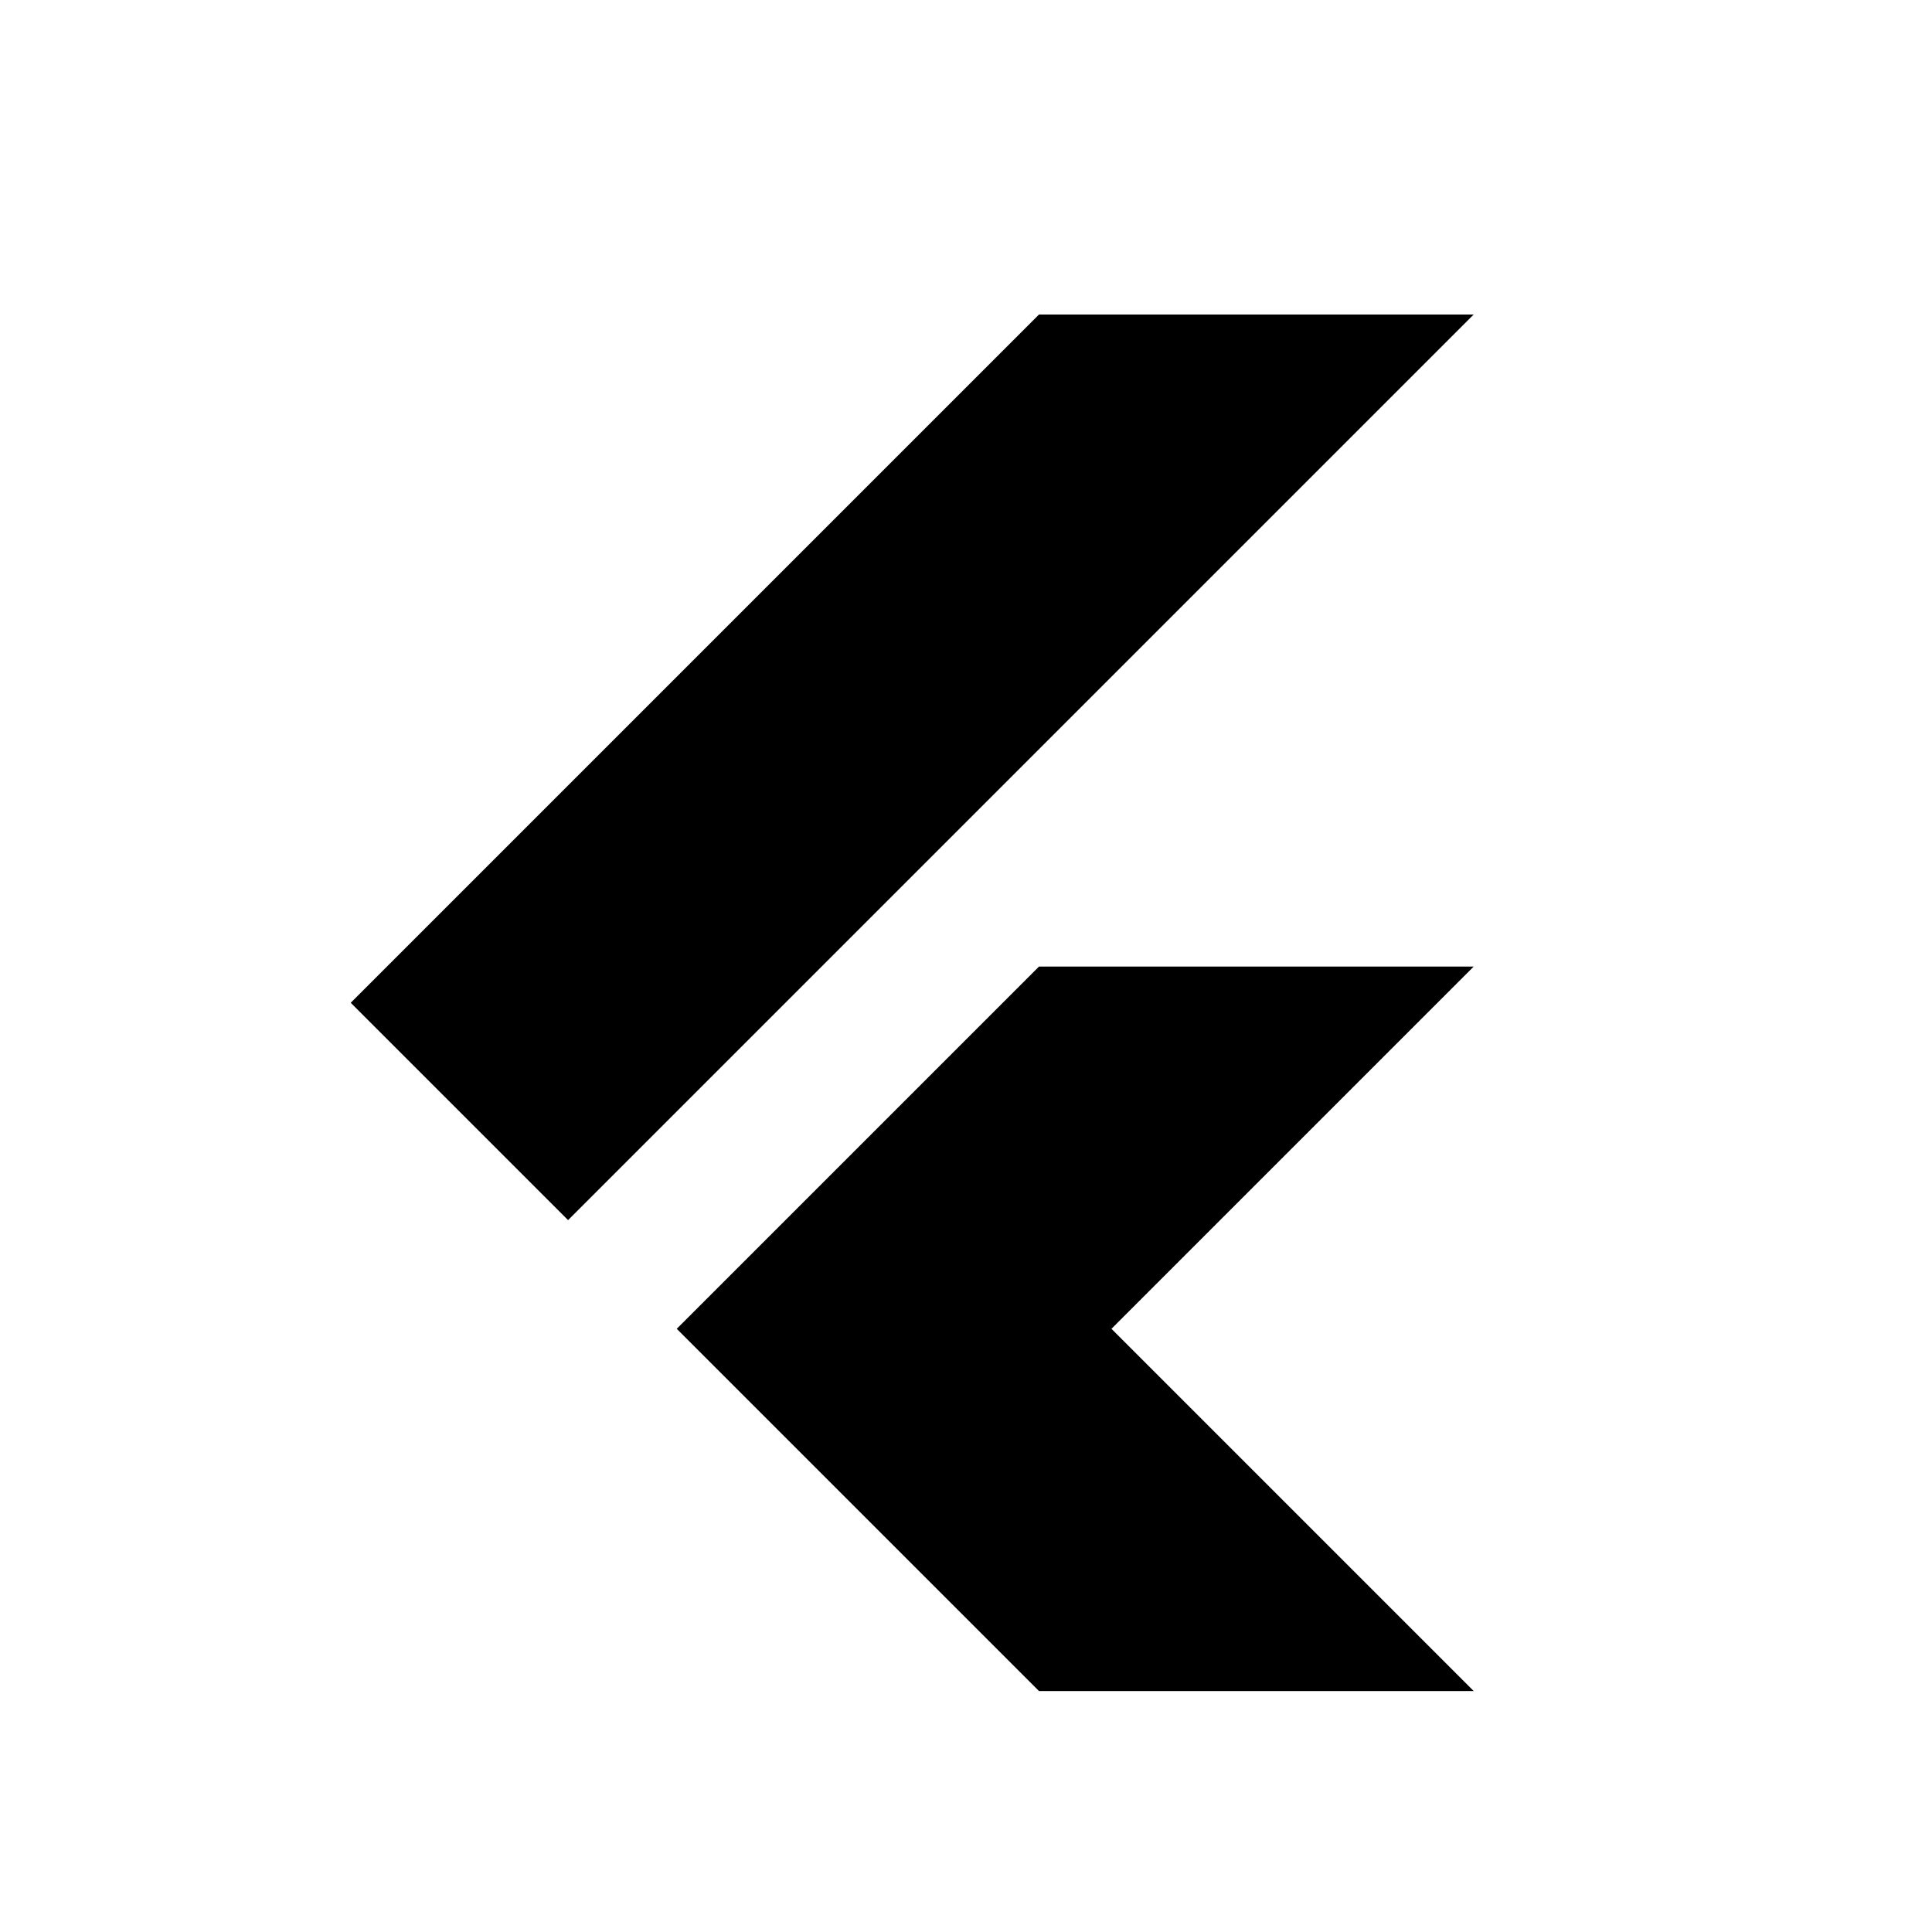 <svg xmlns="http://www.w3.org/2000/svg" x="0px" y="0px" viewBox="0 0 171 171">
    <g transform="translate(8.599,8.599) scale(0.9,0.9)">
        <g fill="none" fill-rule="nonzero" stroke="none" stroke-width="1" stroke-linecap="butt" stroke-linejoin="miter" stroke-miterlimit="10" stroke-dasharray="" stroke-dashoffset="0" font-family="none" font-weight="none" font-size="none" text-anchor="none" style="mix-blend-mode: normal">
            <path d="M0,171.989v-171.989h171.989v171.989z" fill="none" stroke="none"></path>
            <g fill="#000000" stroke="none">
                <path d="M24.938,89.062l21.375,21.375l89.062,-89.062h-42.75zM135.375,85.5h-42.75l-35.625,35.625l35.625,35.625h42.75l-35.625,-35.625z"></path>
            </g>
        </g>
    </g>
</svg>